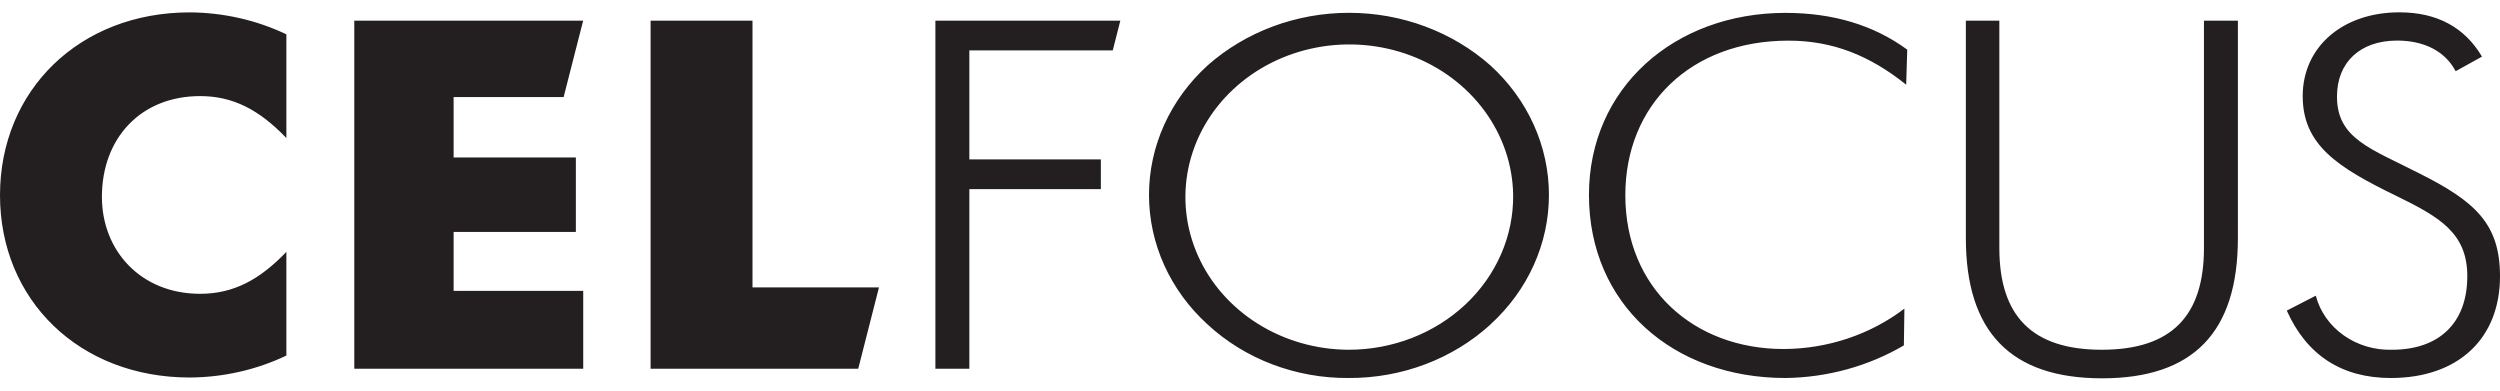 <svg width="160" height="25" viewBox="0 0 160 25" fill="none" xmlns="http://www.w3.org/2000/svg">
<g id="Logo.Celfocus">
<path id="Vector" d="M18.328 8.833C16.59 7.025 14.918 6.15 12.808 6.15C9.019 6.15 6.522 8.833 6.522 12.602C6.522 16.03 8.998 18.803 12.808 18.803C14.914 18.803 16.598 17.928 18.328 16.12V22.756C16.413 23.668 14.294 24.149 12.143 24.161C5.082 24.161 0 19.207 0 12.492C0 5.778 5.082 0.792 12.143 0.792C14.294 0.804 16.413 1.285 18.328 2.197V8.833ZM95.394 20.764C92.972 22.977 89.709 24.209 86.316 24.192C84.642 24.205 82.982 23.908 81.432 23.32C79.882 22.732 78.472 21.863 77.284 20.764C76.098 19.685 75.155 18.396 74.511 16.973C73.868 15.55 73.536 14.021 73.536 12.476C73.536 10.932 73.868 9.403 74.511 7.98C75.155 6.557 76.098 5.268 77.284 4.189C79.726 2.026 82.967 0.82 86.337 0.82C89.707 0.82 92.948 2.026 95.389 4.189C96.574 5.269 97.516 6.558 98.158 7.981C98.801 9.404 99.132 10.933 99.132 12.476C99.132 14.021 98.801 15.549 98.158 16.972C97.516 18.395 96.574 19.684 95.389 20.764H95.394ZM96.842 12.492C96.816 10.567 96.18 8.691 95.014 7.101C93.848 5.512 92.203 4.278 90.287 3.556C88.37 2.834 86.267 2.656 84.243 3.044C82.218 3.432 80.361 4.368 78.906 5.736C77.45 7.103 76.461 8.841 76.063 10.73C75.664 12.62 75.874 14.577 76.666 16.356C77.458 18.135 78.796 19.656 80.513 20.728C82.23 21.801 84.249 22.377 86.316 22.384C87.706 22.384 89.082 22.127 90.365 21.629C91.649 21.131 92.813 20.401 93.792 19.482C94.771 18.562 95.544 17.471 96.068 16.271C96.591 15.071 96.854 13.787 96.842 12.492ZM114.459 2.601C108.211 2.601 104.021 6.711 104.021 12.492C104.021 18.442 108.404 22.337 114.156 22.337C116.973 22.325 119.7 21.413 121.882 19.752L121.848 22.105C119.576 23.437 116.954 24.159 114.269 24.192C107.078 24.192 101.693 19.485 101.693 12.476C101.693 5.621 107.166 0.824 114.269 0.824C117.314 0.824 119.924 1.608 122.063 3.177L121.996 5.421C119.642 3.534 117.267 2.601 114.459 2.601ZM127.958 1.322V15.873C127.958 20.235 130.063 22.384 134.514 22.384C138.964 22.384 141.053 20.235 141.053 15.873V1.322H143.225V15.238C143.225 21.25 140.383 24.212 134.531 24.212C128.678 24.212 125.815 21.231 125.815 15.238V1.322H127.958ZM148.211 18.924C148.475 19.935 149.104 20.83 149.992 21.46C150.881 22.09 151.975 22.416 153.091 22.384C156.101 22.384 157.907 20.67 157.907 17.677C157.907 14.932 156.168 13.904 153.36 12.535C149.571 10.696 147.373 9.264 147.373 6.146C147.373 3.028 149.899 0.789 153.562 0.789C155.971 0.789 157.743 1.753 158.846 3.624L157.162 4.558C156.493 3.283 155.154 2.597 153.415 2.597C151.04 2.597 149.566 3.997 149.566 6.178C149.566 8.888 151.743 9.511 154.851 11.104C158.396 12.884 160 14.316 160 17.681C160 21.666 157.326 24.192 153.011 24.192C149.865 24.192 147.625 22.725 146.354 19.878L148.211 18.924ZM29.032 14.845H36.855V10.076H29.032V6.213H36.072L37.322 1.322H22.674V23.6H37.326V18.615H29.032V14.845ZM56.253 18.399V18.395H48.16V1.322H41.638V23.6H54.926L56.253 18.399ZM62.038 3.224H71.217L71.701 1.322H59.865V23.6H62.038V12.104H70.455V10.202H62.038V3.224Z" fill="#231F20"/>
</g>
</svg>
